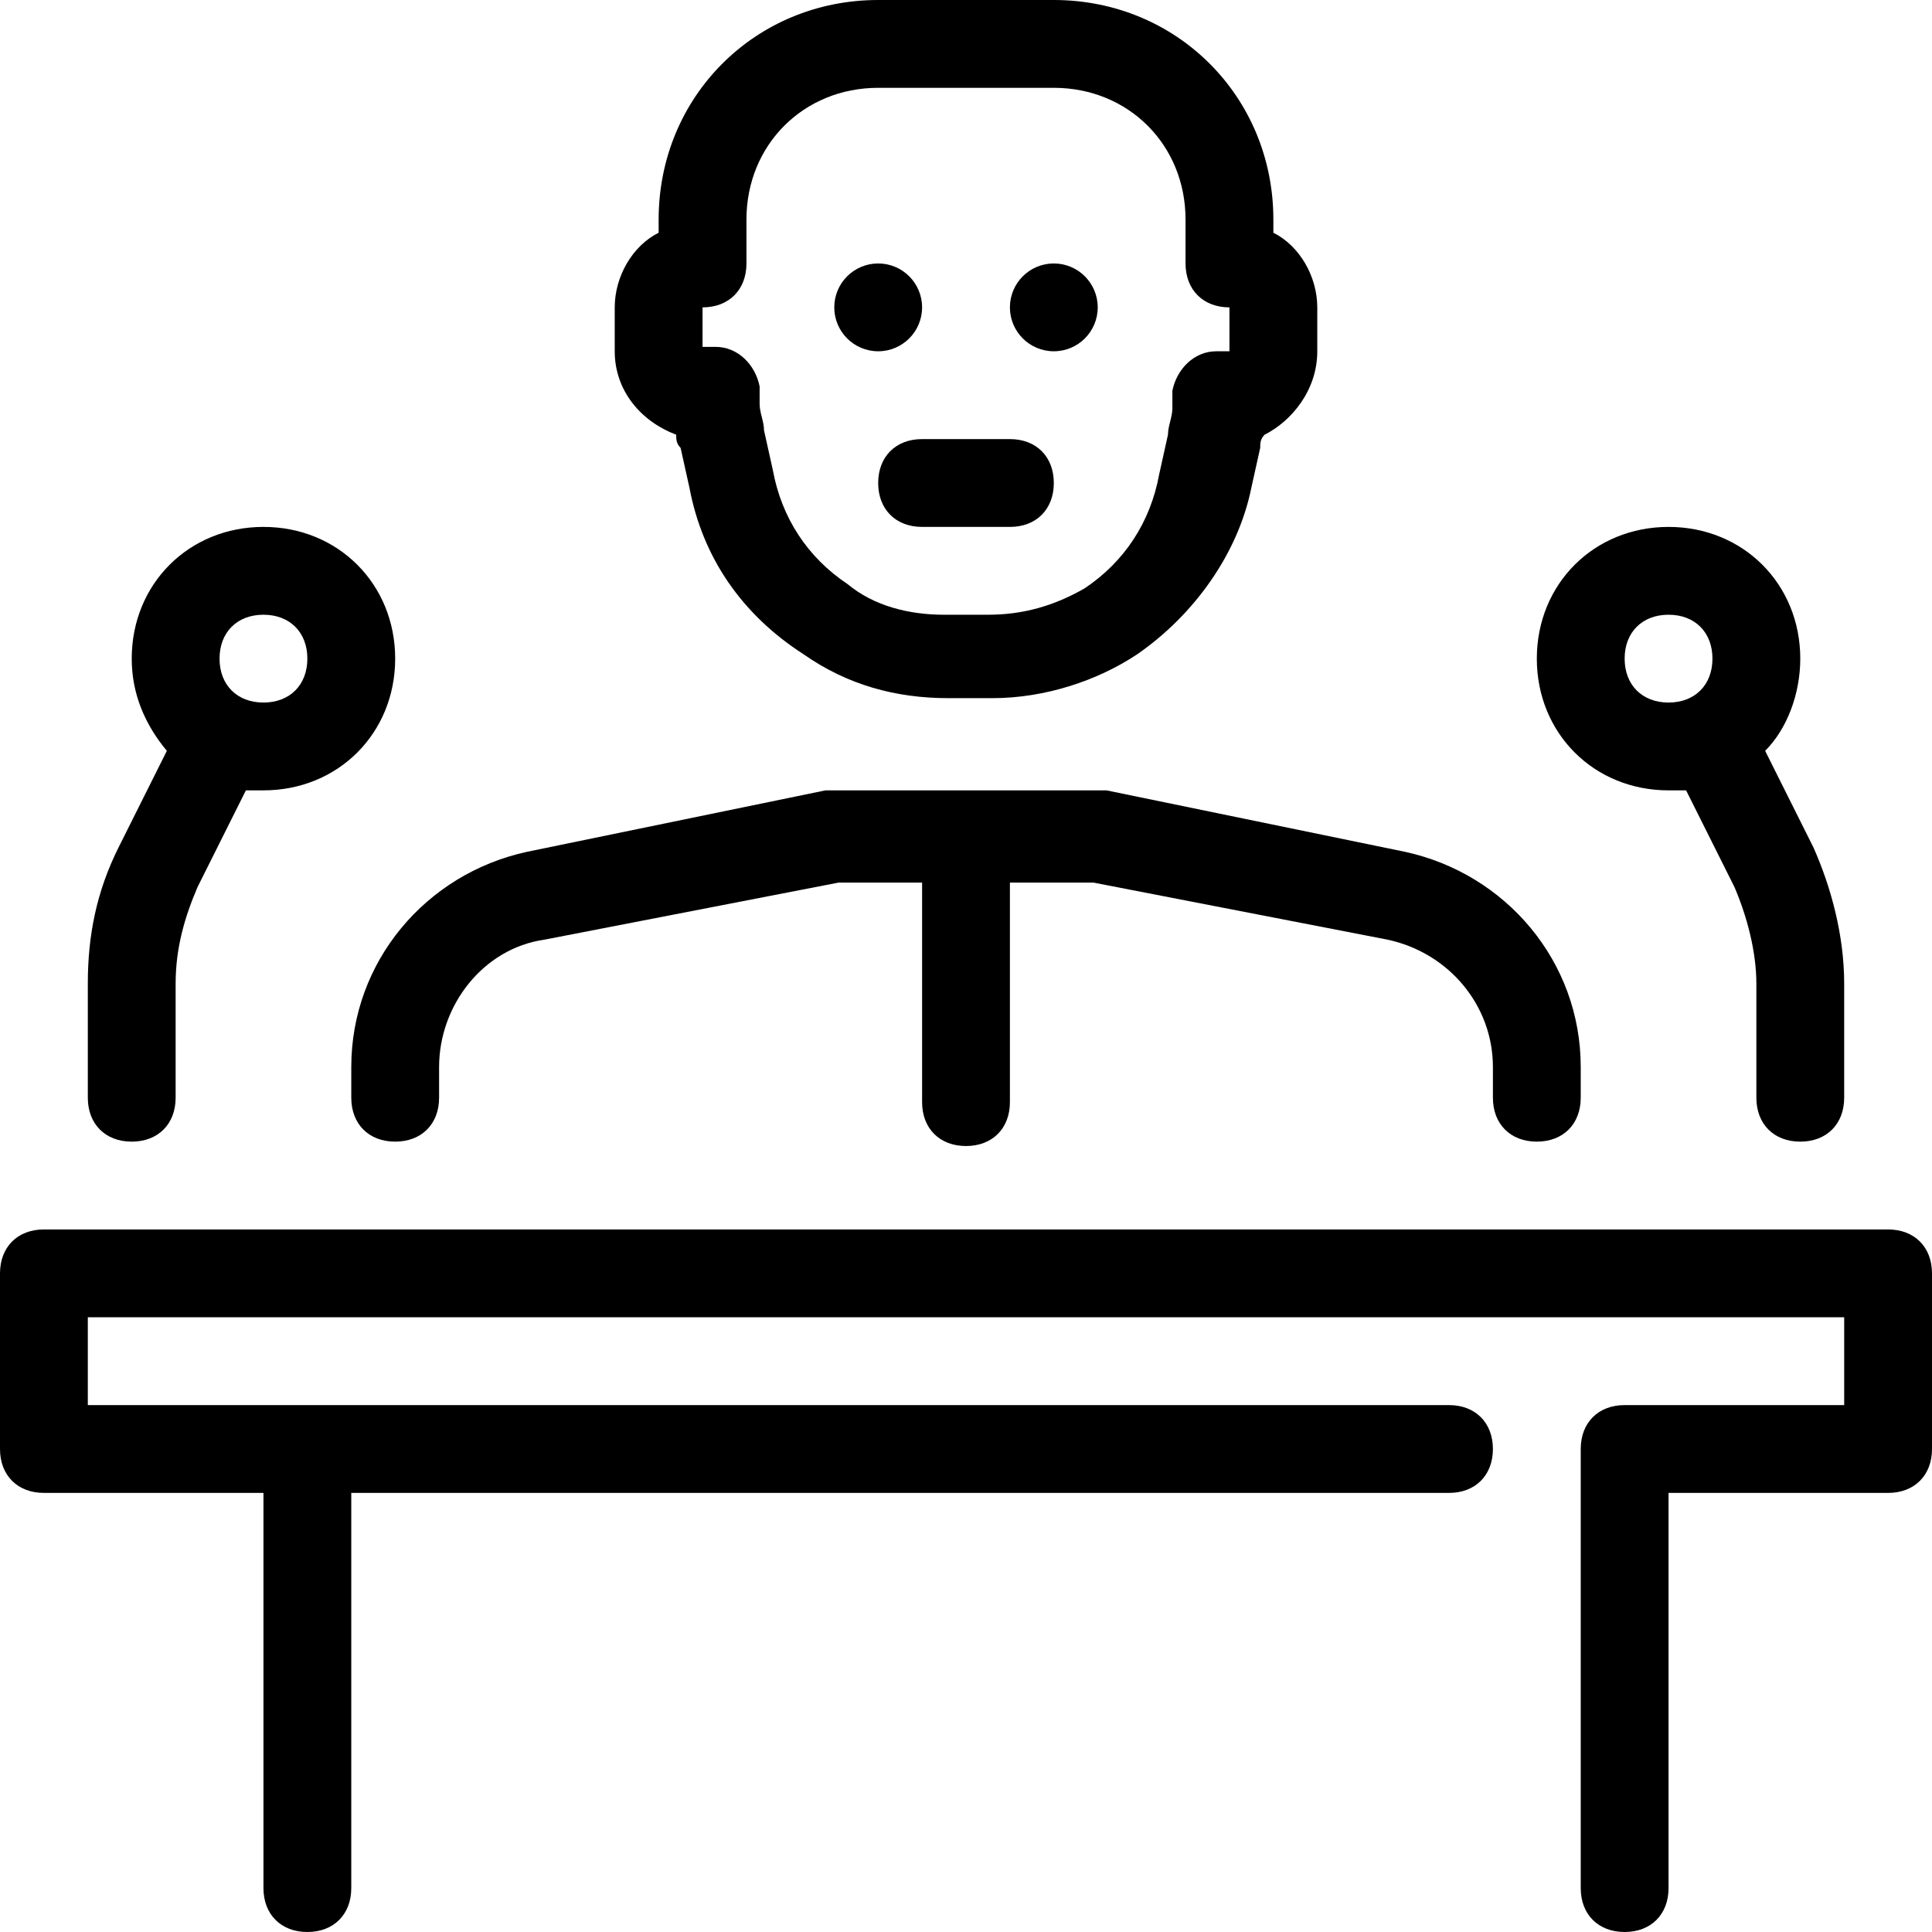 <?xml version="1.0" encoding="iso-8859-1"?>
<!-- Generator: Adobe Illustrator 19.0.0, SVG Export Plug-In . SVG Version: 6.00 Build 0)  -->
<svg version="1.1" id="Layer_1" xmlns="http://www.w3.org/2000/svg" xmlns:xlink="http://www.w3.org/1999/xlink" x="0px" y="0px"
	 viewBox="0 0 512 512" style="enable-background:new 0 0 512 512;" xml:space="preserve">
<g>
	<g>
		<circle cx="279.273" cy="81.455" r="11.636"/>
	</g>
</g>
<g>
	<g>
		<circle cx="232.727" cy="81.455" r="11.636"/>
	</g>
</g>
<g>
	<g>
		<path d="M500.364,325.818H11.636C4.655,325.818,0,330.473,0,337.455V384c0,6.982,4.655,11.636,11.636,11.636h58.182v104.727
			c0,6.982,4.655,11.636,11.636,11.636s11.636-4.655,11.636-11.636V395.636H384c6.982,0,11.636-4.655,11.636-11.636
			s-4.655-11.636-11.636-11.636H23.273v-23.273h465.455v23.273h-58.182c-6.982,0-11.636,4.655-11.636,11.636v116.364
			c0,6.982,4.655,11.636,11.636,11.636s11.636-4.655,11.636-11.636V395.636h58.182c6.982,0,11.636-4.655,11.636-11.636v-46.545
			C512,330.473,507.345,325.818,500.364,325.818z"/>
	</g>
</g>
<g>
	<g>
		<path d="M480.582,224.582l-12.8-25.6c5.818-5.818,9.309-15.127,9.309-24.436c0-19.782-15.127-34.909-34.909-34.909
			c-19.782,0-34.909,15.127-34.909,34.909c0,19.782,15.127,34.909,34.909,34.909c1.164,0,2.327,0,4.655,0l12.8,25.6
			c3.491,8.145,5.818,17.455,5.818,25.6v30.255c0,6.982,4.655,11.636,11.636,11.636s11.636-4.655,11.636-11.636v-30.255
			C488.727,247.855,485.236,235.055,480.582,224.582z M442.182,186.182c-6.982,0-11.636-4.655-11.636-11.636
			s4.655-11.636,11.636-11.636s11.636,4.655,11.636,11.636S449.164,186.182,442.182,186.182z"/>
	</g>
</g>
<g>
	<g>
		<path d="M69.818,139.636c-19.782,0-34.909,15.127-34.909,34.909c0,9.309,3.491,17.455,9.309,24.436l-12.8,25.6
			c-5.818,11.636-8.145,23.273-8.145,36.073v30.255c0,6.982,4.655,11.636,11.636,11.636c6.982,0,11.636-4.655,11.636-11.636v-30.255
			c0-9.309,2.327-17.455,5.818-25.6l12.8-25.6c1.164,0,2.327,0,4.655,0c19.782,0,34.909-15.127,34.909-34.909
			C104.727,154.764,89.6,139.636,69.818,139.636z M69.818,186.182c-6.982,0-11.636-4.655-11.636-11.636s4.655-11.636,11.636-11.636
			s11.636,4.655,11.636,11.636S76.8,186.182,69.818,186.182z"/>
	</g>
</g>
<g>
	<g>
		<path d="M372.364,225.745l-79.127-16.291c-1.164,0-1.164,0-2.327,0h-69.818c-1.164,0-1.164,0-2.327,0l-79.127,16.291
			c-26.764,5.818-46.545,29.091-46.545,57.018v8.146c0,6.982,4.655,11.636,11.636,11.636s11.636-4.655,11.636-11.636v-8.146
			c0-16.291,11.636-31.418,27.927-33.745l77.964-15.127h22.109v58.182c0,6.982,4.655,11.636,11.636,11.636
			s11.636-4.655,11.636-11.636v-58.182h22.109l77.964,15.127c16.291,3.491,27.927,17.455,27.927,33.745v8.146
			c0,6.982,4.655,11.636,11.636,11.636c6.982,0,11.636-4.655,11.636-11.636v-8.146C418.909,254.836,399.127,231.564,372.364,225.745
			z"/>
	</g>
</g>
<g>
	<g>
		<path d="M337.455,61.673v-3.491C337.455,25.6,311.855,0,279.273,0h-46.545c-32.582,0-58.182,25.6-58.182,58.182v3.491
			c-6.982,3.491-11.636,11.636-11.636,19.782v11.636c0,10.473,6.982,18.618,16.291,22.109c0,1.164,0,2.327,1.164,3.491l2.327,10.473
			c3.491,18.618,13.964,33.745,30.255,44.218c11.636,8.145,24.436,11.636,38.4,11.636h11.636c13.964,0,27.927-4.655,38.4-11.636
			c15.127-10.473,26.764-26.764,30.255-44.218l2.327-10.473c0-1.164,0-2.327,1.164-3.491c6.982-3.491,13.964-11.636,13.964-22.109
			V81.455C349.091,73.309,344.436,65.164,337.455,61.673z M325.818,93.091h-3.491c-5.818,0-10.473,4.655-11.636,10.473v4.655
			c0,2.327-1.164,4.655-1.164,6.982l-2.327,10.473c-2.327,12.8-9.309,23.273-19.782,30.255c-8.145,4.655-16.291,6.982-25.6,6.982
			h-11.636c-9.309,0-18.618-2.327-25.6-8.145c-10.473-6.982-17.455-17.455-19.782-30.255l-2.327-10.473
			c0-2.327-1.164-4.655-1.164-6.982V102.4c-1.164-5.818-5.818-10.473-11.636-10.473h-3.491V81.455
			c6.982,0,11.636-4.655,11.636-11.636V58.182c0-19.782,15.127-34.909,34.909-34.909h46.545c19.782,0,34.909,15.127,34.909,34.909
			v10.473v1.164c0,6.982,4.655,11.636,11.636,11.636V93.091z"/>
	</g>
</g>
<g>
	<g>
		<path d="M267.636,116.364h-23.273c-6.982,0-11.636,4.655-11.636,11.636s4.655,11.636,11.636,11.636h23.273
			c6.982,0,11.636-4.655,11.636-11.636S274.618,116.364,267.636,116.364z"/>
	</g>
</g>
<g>
</g>
<g>
</g>
<g>
</g>
<g>
</g>
<g>
</g>
<g>
</g>
<g>
</g>
<g>
</g>
<g>
</g>
<g>
</g>
<g>
</g>
<g>
</g>
<g>
</g>
<g>
</g>
<g>
</g>
</svg>
